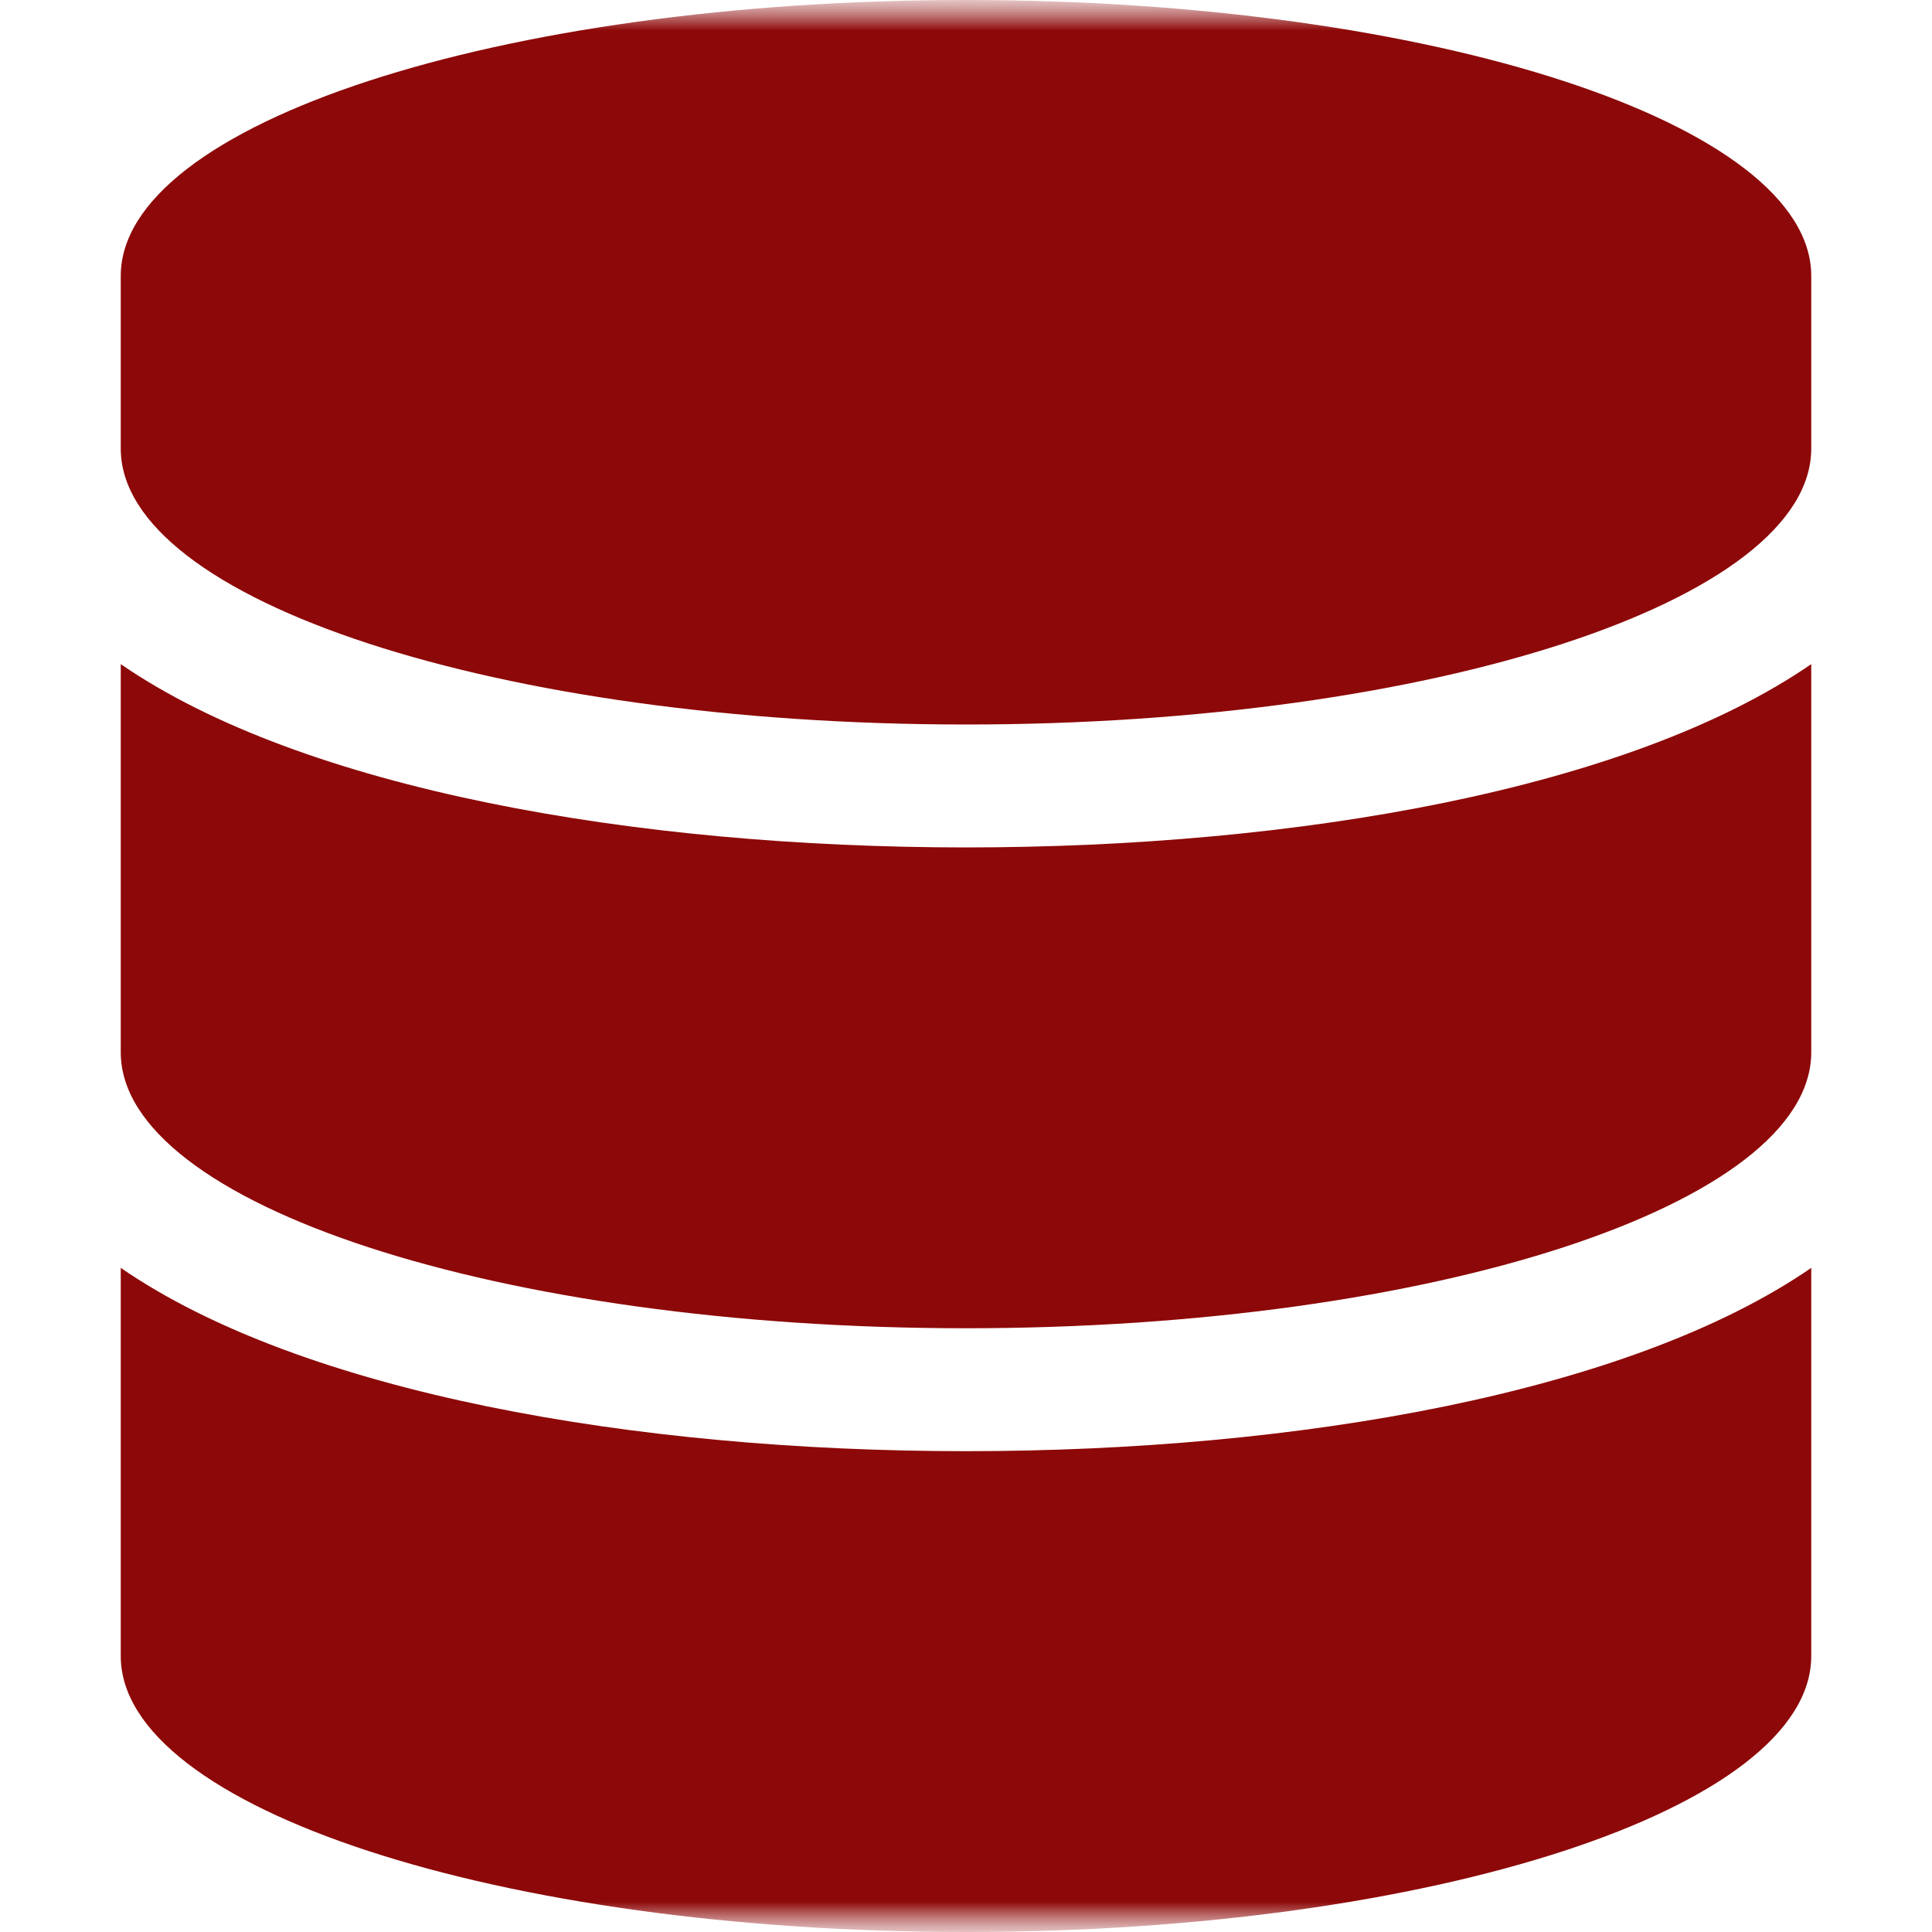<svg width="32" height="32" viewBox="0 0 32 32" fill="none" xmlns="http://www.w3.org/2000/svg">
<mask id="mask0_3801_2841" style="mask-type:luminance" maskUnits="userSpaceOnUse" x="0" y="0" width="32" height="32">
<path d="M0 0H32V32H0V0Z" fill="white"/>
</mask>
<g mask="url(#mask0_3801_2841)">
<mask id="mask1_3801_2841" style="mask-type:luminance" maskUnits="userSpaceOnUse" x="0" y="0" width="32" height="32">
<path d="M0 0H32V32H0V0Z" fill="white"/>
</mask>
<g mask="url(#mask1_3801_2841)">
<path d="M30 4.571V7.429C30 9.946 23.729 12 16 12C8.271 12 2 9.946 2 7.429V4.571C2 2.054 8.271 0 16 0C23.729 0 30 2.054 30 4.571ZM30 11V17.429C30 19.946 23.729 22 16 22C8.271 22 2 19.946 2 17.429V11C5.008 13.071 10.513 14.036 16 14.036C21.487 14.036 26.992 13.071 30 11ZM30 21V27.429C30 29.946 23.729 32 16 32C8.271 32 2 29.946 2 27.429V21C5.008 23.071 10.513 24.036 16 24.036C21.487 24.036 26.992 23.071 30 21Z" fill="#8D0808"/>
</g>
</g>
</svg>
